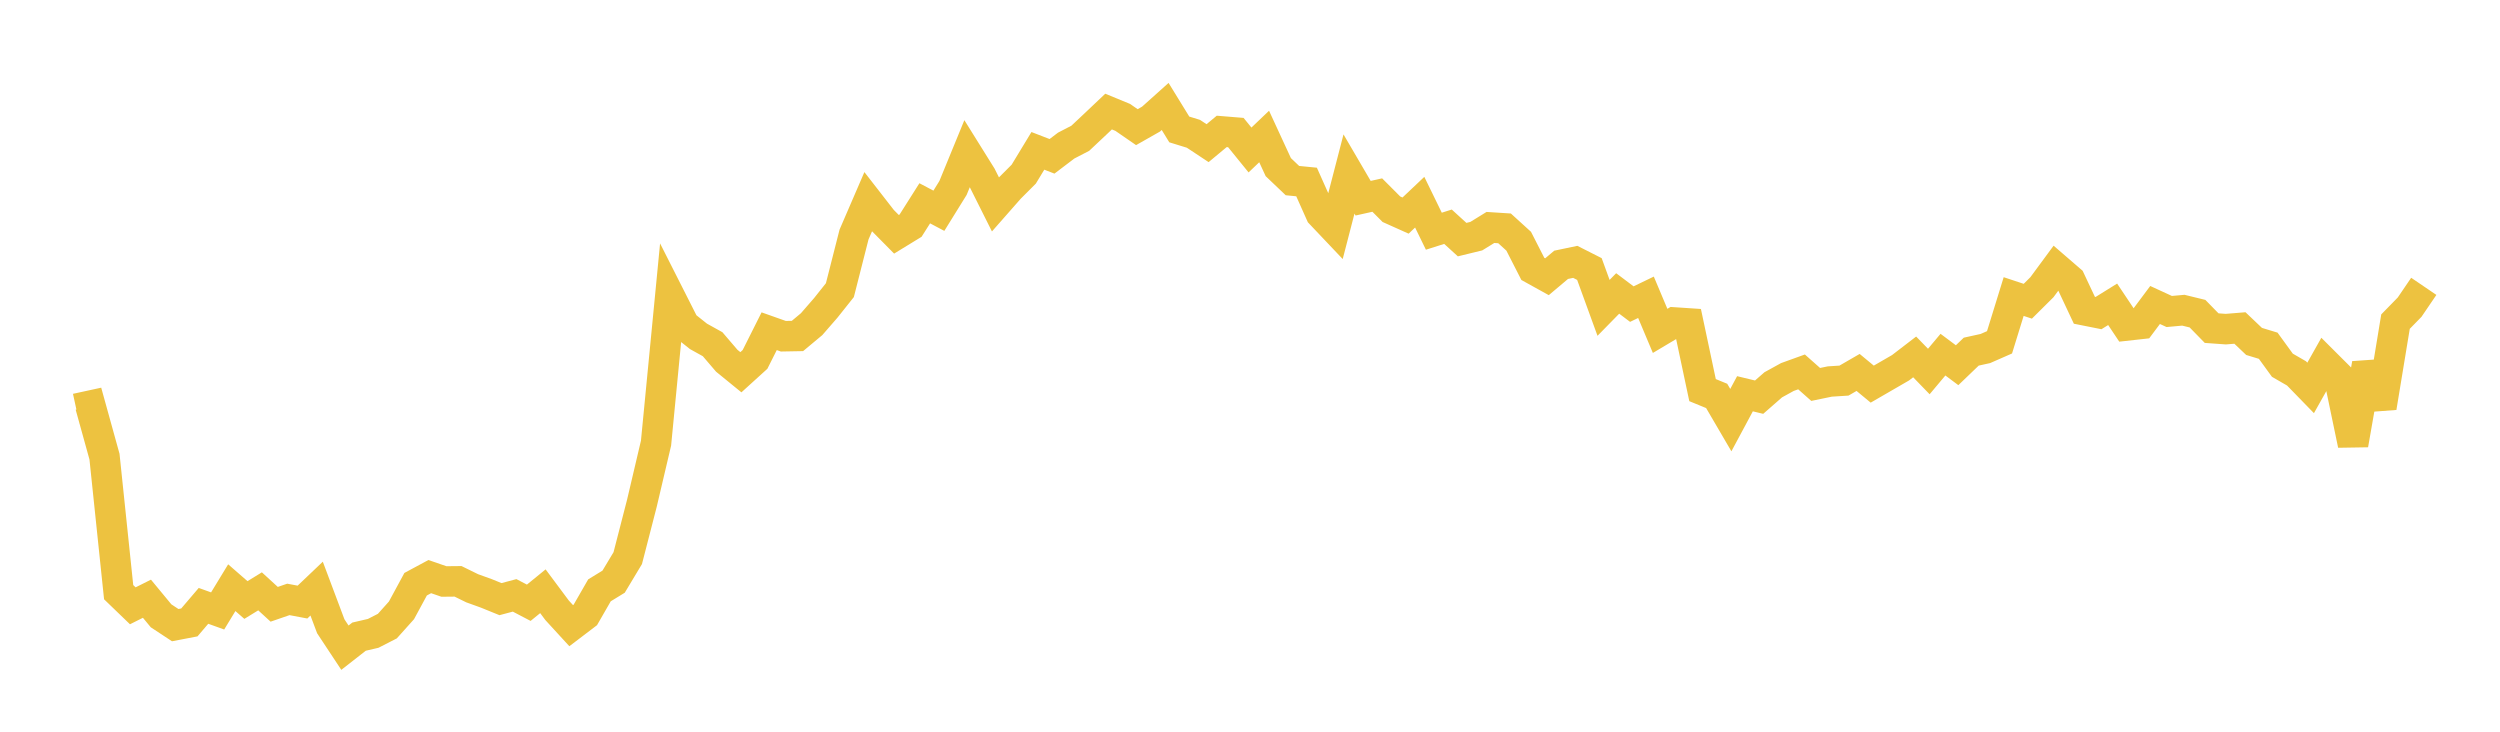 <svg width="164" height="48" xmlns="http://www.w3.org/2000/svg" xmlns:xlink="http://www.w3.org/1999/xlink"><path fill="none" stroke="rgb(237,194,64)" stroke-width="2" d="M5,26.812L5.928,26.61L6.855,29.956L7.783,38.846L8.711,39.741L9.639,39.276L10.566,40.397L11.494,41.009L12.422,40.831L13.349,39.744L14.277,40.078L15.205,38.552L16.133,39.361L17.06,38.792L17.988,39.642L18.916,39.321L19.843,39.496L20.771,38.613L21.699,41.084L22.627,42.488L23.554,41.764L24.482,41.548L25.41,41.073L26.337,40.039L27.265,38.324L28.193,37.825L29.12,38.145L30.048,38.136L30.976,38.591L31.904,38.926L32.831,39.303L33.759,39.056L34.687,39.541L35.614,38.786L36.542,40.032L37.47,41.044L38.398,40.338L39.325,38.726L40.253,38.158L41.181,36.612L42.108,33.014L43.036,29.068L43.964,19.493L44.892,21.327L45.819,22.065L46.747,22.58L47.675,23.664L48.602,24.419L49.53,23.577L50.458,21.728L51.386,22.057L52.313,22.04L53.241,21.266L54.169,20.199L55.096,19.034L56.024,15.387L56.952,13.238L57.88,14.432L58.807,15.37L59.735,14.802L60.663,13.336L61.59,13.826L62.518,12.329L63.446,10.068L64.373,11.555L65.301,13.408L66.229,12.353L67.157,11.425L68.084,9.896L69.012,10.255L69.94,9.551L70.867,9.07L71.795,8.198L72.723,7.319L73.651,7.701L74.578,8.341L75.506,7.814L76.434,6.983L77.361,8.491L78.289,8.777L79.217,9.391L80.145,8.62L81.072,8.696L82,9.839L82.928,8.954L83.855,10.963L84.783,11.847L85.711,11.939L86.639,14.018L87.566,14.996L88.494,11.415L89.422,13.003L90.349,12.796L91.277,13.726L92.205,14.142L93.133,13.264L94.06,15.167L94.988,14.873L95.916,15.719L96.843,15.493L97.771,14.921L98.699,14.981L99.627,15.825L100.554,17.64L101.482,18.154L102.41,17.372L103.337,17.178L104.265,17.648L105.193,20.196L106.12,19.25L107.048,19.949L107.976,19.502L108.904,21.706L109.831,21.154L110.759,21.216L111.687,25.592L112.614,25.972L113.542,27.56L114.47,25.83L115.398,26.054L116.325,25.243L117.253,24.732L118.181,24.397L119.108,25.219L120.036,25.027L120.964,24.968L121.892,24.432L122.819,25.199L123.747,24.662L124.675,24.125L125.602,23.413L126.53,24.371L127.458,23.265L128.386,23.958L129.313,23.068L130.241,22.863L131.169,22.456L132.096,19.454L133.024,19.761L133.952,18.839L134.88,17.58L135.807,18.381L136.735,20.354L137.663,20.539L138.59,19.963L139.518,21.352L140.446,21.249L141.373,20.007L142.301,20.434L143.229,20.35L144.157,20.577L145.084,21.525L146.012,21.592L146.94,21.516L147.867,22.398L148.795,22.68L149.723,23.958L150.651,24.494L151.578,25.447L152.506,23.796L153.434,24.722L154.361,29.17L155.289,23.861L156.217,26.731L157.145,21.098L158.072,20.149L159,18.784"></path></svg>